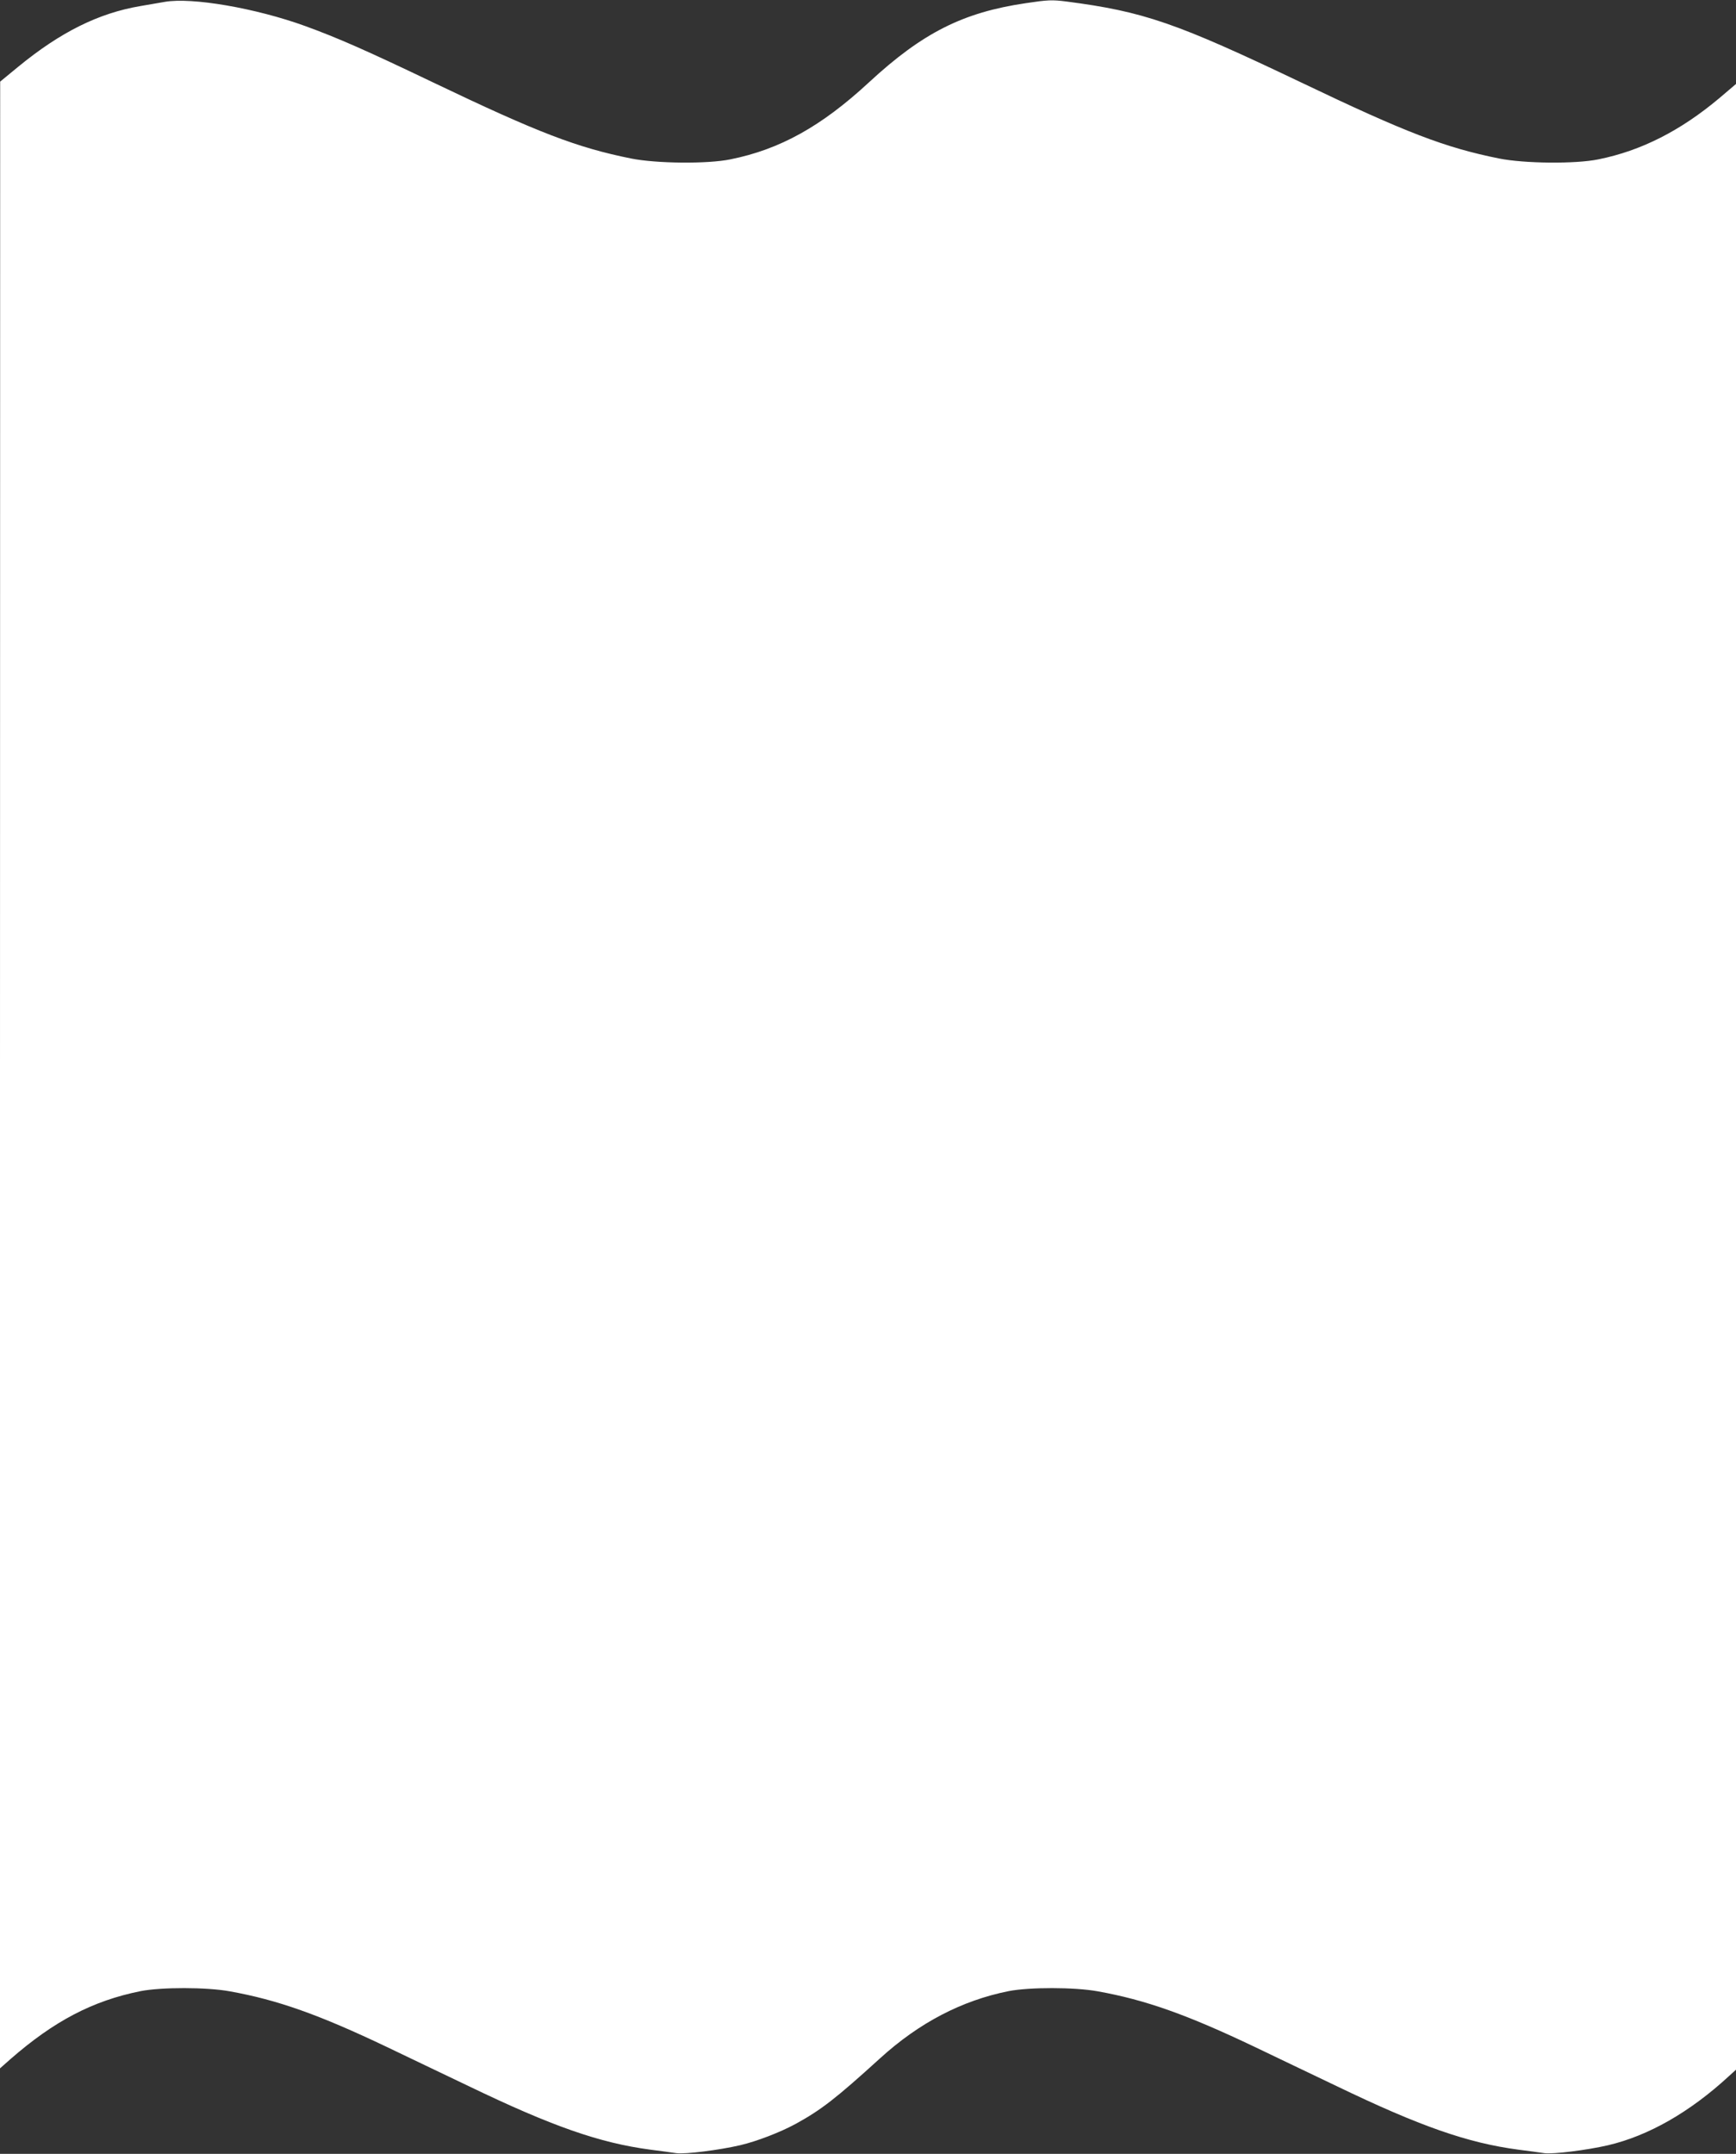 <?xml version="1.0" standalone="no"?>
<!DOCTYPE svg PUBLIC "-//W3C//DTD SVG 20010904//EN"
 "http://www.w3.org/TR/2001/REC-SVG-20010904/DTD/svg10.dtd">
<svg version="1.0" xmlns="http://www.w3.org/2000/svg"
 width="1032pt" height="1280pt" viewBox="0 0 1032 1280"
 preserveAspectRatio="xMidYMid meet">
<rect x="0" y="0" width="1032" height="1280" fill="#333333" stroke="none"/>
<g transform="translate(0,1280) scale(0.1,-0.1)"
fill="#ffffff" stroke="none">
<path d="M980 12789 c-30 -5 -95 -16 -145 -25 -249 -42 -476 -155 -727 -361
l-107 -88 -1 -5903 0 -5904 61 54 c261 228 491 348 775 405 123 24 392 24 529
-1 285 -51 532 -139 935 -331 118 -57 337 -161 485 -232 496 -239 779 -338
1080 -378 61 -8 131 -17 156 -21 52 -7 253 18 378 47 99 23 239 77 331 127
151 83 237 149 502 390 232 211 485 343 764 399 123 24 392 24 529 -1 285 -51
532 -139 935 -331 118 -57 337 -161 485 -232 496 -239 779 -338 1080 -378 61
-8 131 -17 156 -21 52 -7 253 18 378 47 240 56 487 197 718 410 l43 39 0 5900
0 5901 -100 -85 c-230 -193 -464 -312 -718 -363 -135 -28 -440 -25 -590 5
-322 65 -550 152 -1177 452 -742 354 -934 421 -1395 481 -86 11 -110 10 -243
-10 -373 -55 -613 -176 -932 -471 -282 -261 -529 -398 -823 -457 -135 -28
-440 -25 -590 5 -322 65 -550 152 -1177 452 -401 192 -568 265 -760 335 -295
107 -674 172 -835 144z"/>
</g>
</svg>
